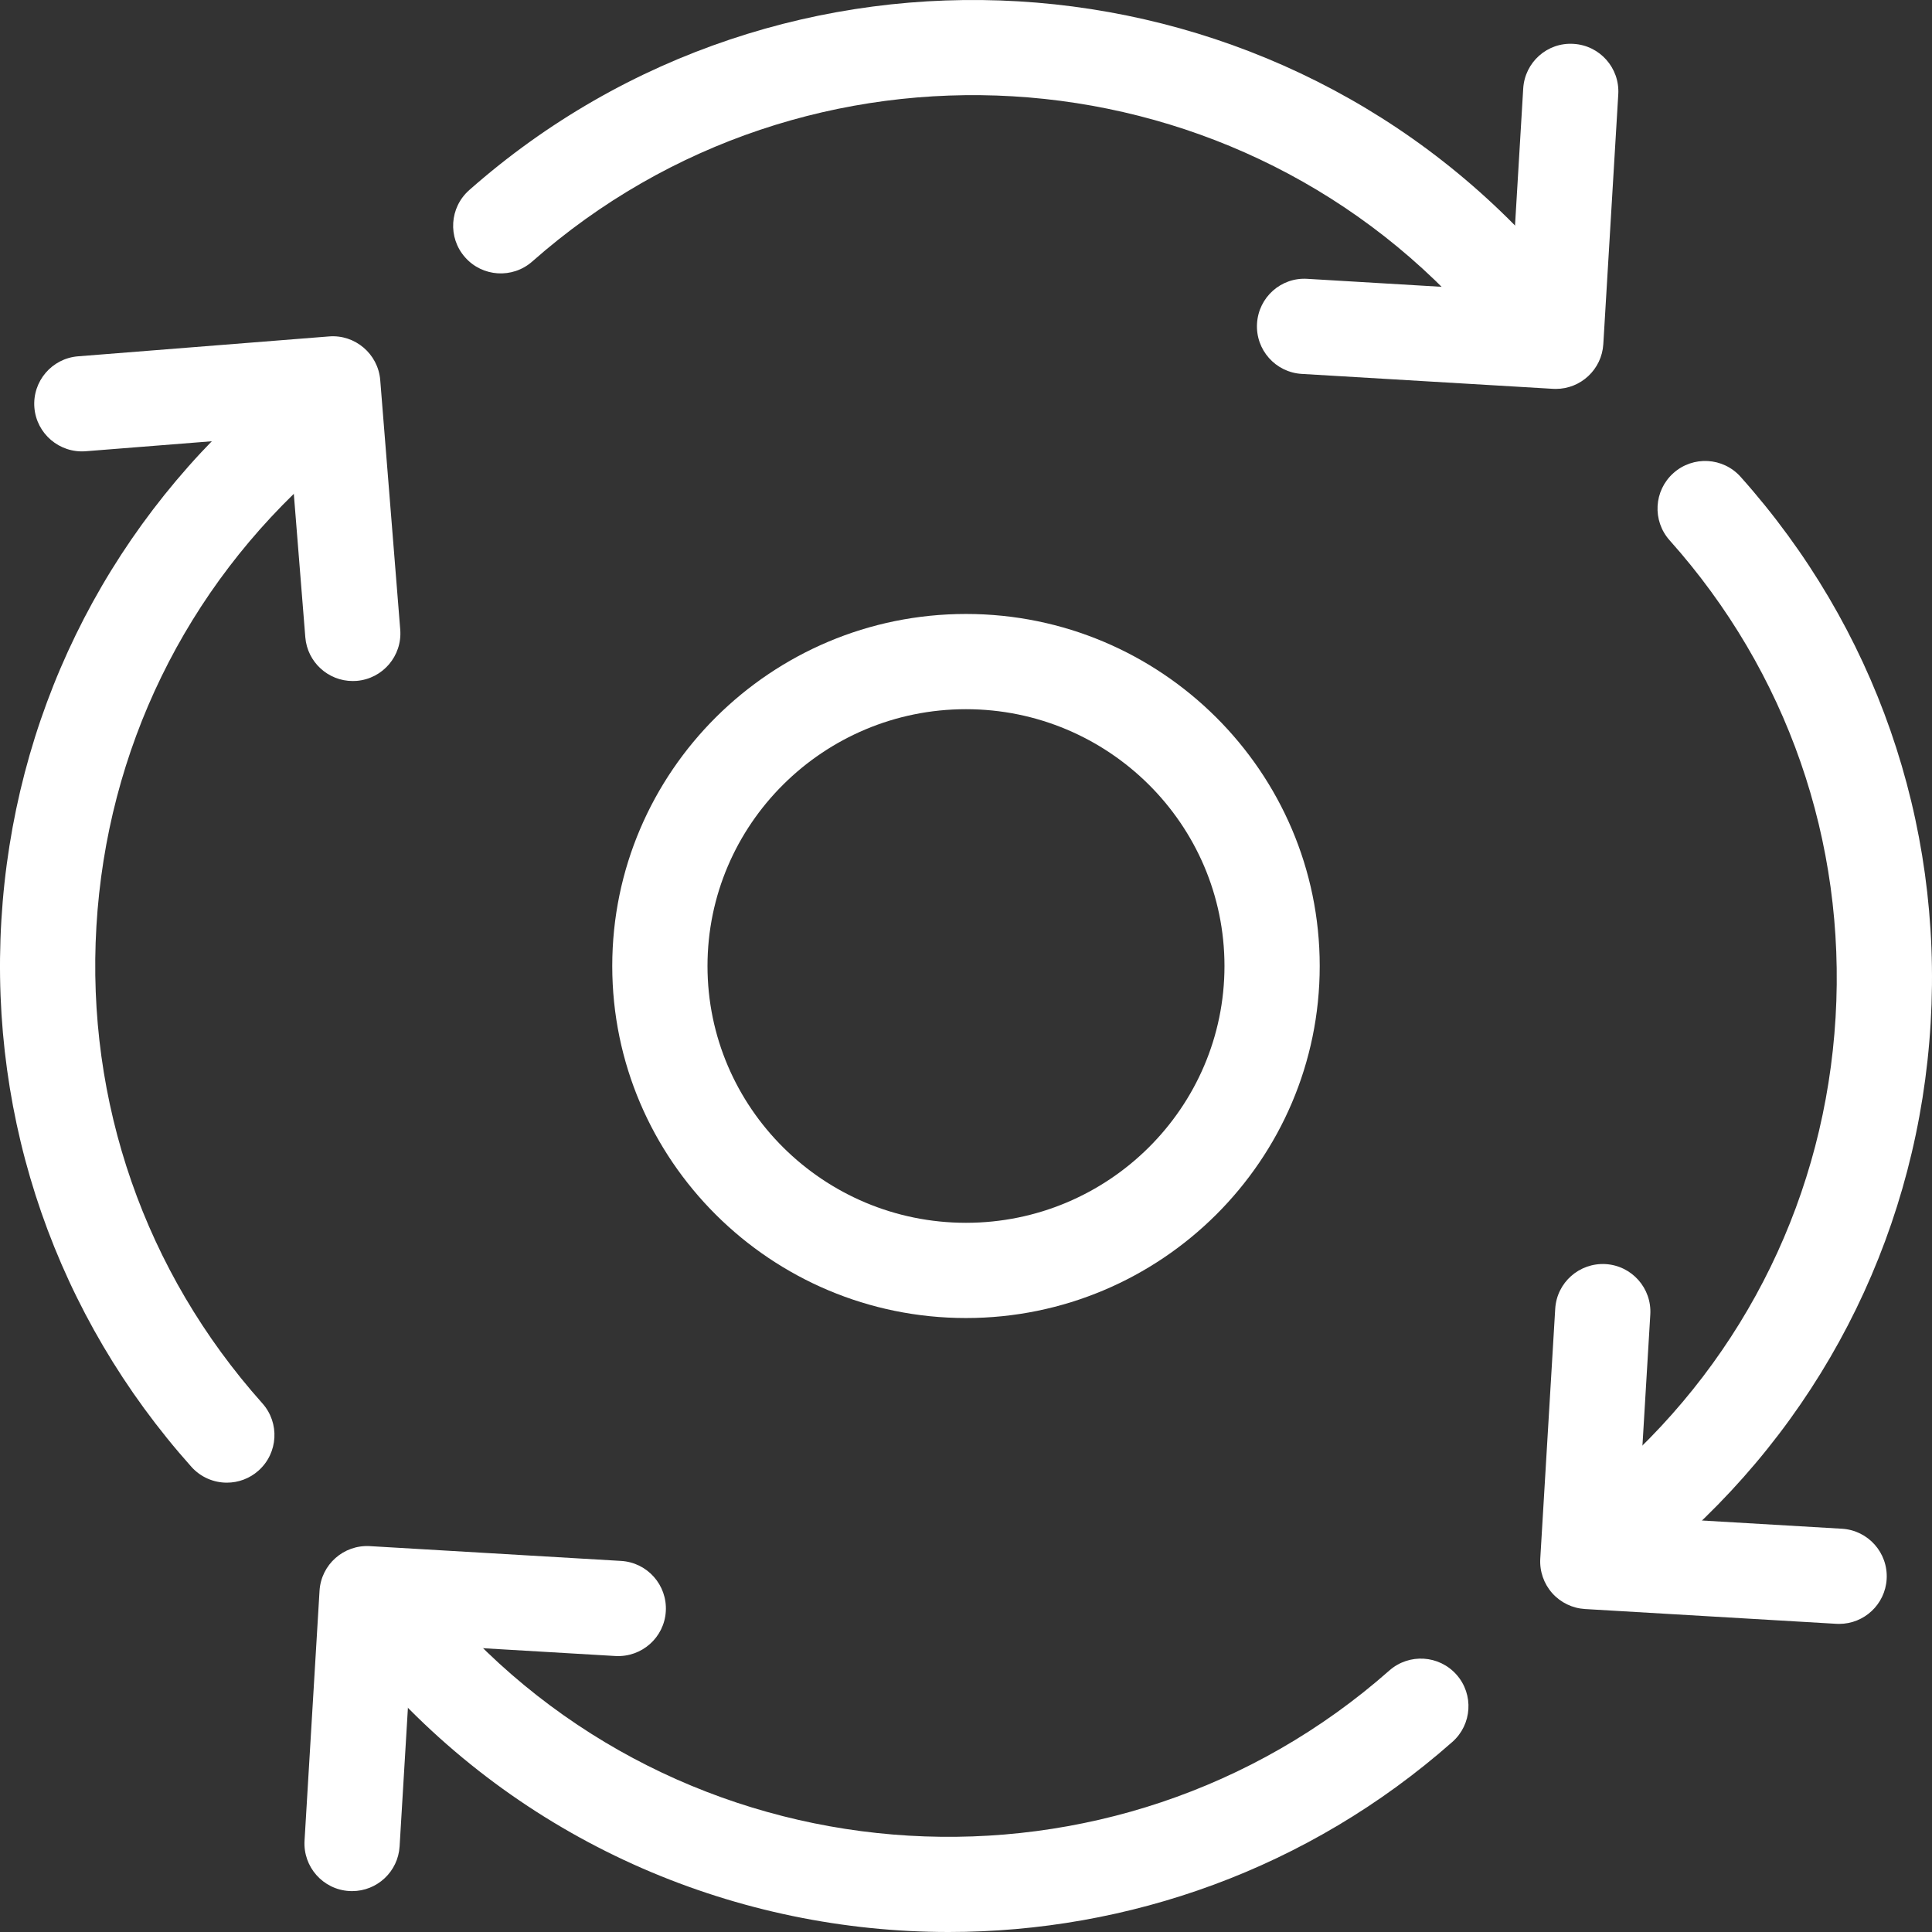 <?xml version="1.0" encoding="utf-8"?>
<!-- Generator: Adobe Illustrator 15.0.0, SVG Export Plug-In . SVG Version: 6.00 Build 0)  -->
<!DOCTYPE svg PUBLIC "-//W3C//DTD SVG 1.1//EN" "http://www.w3.org/Graphics/SVG/1.1/DTD/svg11.dtd">
<svg version="1.1" id="Livello_1" xmlns="http://www.w3.org/2000/svg" xmlns:xlink="http://www.w3.org/1999/xlink" x="0px" y="0px"
	 width="141px" height="141px" viewBox="0 0 141 141" enable-background="new 0 0 141 141" xml:space="preserve">
<rect x="0" y="0" width="141" height="141" fill="#333333" stroke="none"/>
<g>
	<g>
		<g>
			<g>
				<path fill="#FFFFFF" d="M25.742,49.702c-1.793,0-3.314-1.379-3.46-3.197l-1.183-14.749L6.248,32.933
					c-1.904,0.147-3.587-1.277-3.739-3.19c-0.151-1.914,1.276-3.588,3.19-3.739l18.312-1.451c1.901-0.157,3.585,1.274,3.739,3.187
					l1.46,18.209c0.154,1.914-1.273,3.589-3.187,3.743C25.929,49.698,25.835,49.702,25.742,49.702z"/>
			</g>
			<g>
				<path fill="#FFFFFF" d="M16.558,108.207c-0.957,0-1.908-0.392-2.594-1.161C4.148,96.049-0.776,81.89,0.099,67.174
					C0.974,52.447,7.548,38.959,18.61,29.193c1.439-1.271,3.636-1.134,4.904,0.305c1.271,1.439,1.134,3.635-0.305,4.905
					C13.545,42.937,7.802,54.722,7.037,67.586c-0.764,12.855,3.537,25.226,12.111,34.831c1.278,1.432,1.154,3.629-0.278,4.907
					C18.208,107.916,17.381,108.207,16.558,108.207z"/>
			</g>
		</g>
		<g>
			<g>
				<path fill="#FFFFFF" d="M113.545,28.383c-0.068,0-0.139-0.002-0.208-0.006l-18.334-1.089c-1.916-0.113-3.377-1.759-3.264-3.675
					c0.113-1.916,1.752-3.388,3.675-3.263l14.868,0.883l0.884-14.769c0.114-1.916,1.751-3.387,3.676-3.262
					c1.916,0.114,3.376,1.761,3.262,3.677l-1.092,18.236C116.901,26.96,115.37,28.383,113.545,28.383z"/>
			</g>
			<g>
				<path fill="#FFFFFF" d="M109.89,24.285c-0.955,0-1.906-0.392-2.593-1.161C89.547,3.243,58.839,1.431,38.846,19.084
					c-1.44,1.27-3.635,1.134-4.905-0.306c-1.271-1.439-1.134-3.635,0.305-4.905c22.852-20.175,57.948-18.1,78.235,4.622
					c1.278,1.432,1.153,3.629-0.277,4.907C111.541,23.994,110.714,24.285,109.89,24.285z"/>
			</g>
		</g>
		<g>
			<g>
				<path fill="#FFFFFF" d="M134.224,118.514c-0.068,0-0.138-0.002-0.207-0.006l-18.342-1.079c-0.92-0.055-1.781-0.472-2.395-1.162
					c-0.611-0.69-0.924-1.595-0.869-2.515l1.091-18.235c0.114-1.916,1.756-3.369,3.677-3.262c1.916,0.115,3.376,1.761,3.262,3.677
					l-0.884,14.763l14.869,0.874c1.915,0.113,3.377,1.759,3.265,3.675C137.582,117.09,136.05,118.514,134.224,118.514z"/>
			</g>
			<g>
				<path fill="#FFFFFF" d="M120.089,113.524c-0.962,0-1.919-0.397-2.606-1.175c-1.271-1.438-1.134-3.635,0.306-4.906
					c9.666-8.536,15.411-20.324,16.174-33.192c0.763-12.853-3.538-25.218-12.111-34.818c-1.279-1.432-1.155-3.629,0.277-4.907
					c1.43-1.279,3.628-1.157,4.906,0.277c9.814,10.99,14.738,25.146,13.867,39.86c-0.874,14.729-7.448,28.221-18.514,37.992
					C121.728,113.237,120.906,113.524,120.089,113.524z"/>
			</g>
		</g>
		<g>
			<g>
				<path fill="#FFFFFF" d="M25.698,138.016c-0.07,0-0.141-0.002-0.211-0.006c-1.916-0.115-3.376-1.761-3.261-3.678l1.094-18.232
					c0.115-1.914,1.755-3.372,3.674-3.262l18.333,1.08c1.916,0.114,3.377,1.759,3.265,3.675s-1.753,3.37-3.674,3.265l-14.868-0.876
					l-0.886,14.768C29.053,136.594,27.521,138.016,25.698,138.016z"/>
			</g>
			<g>
				<path fill="#FFFFFF" d="M69.235,141c-15.303,0-30.538-6.248-41.473-18.495c-1.279-1.431-1.154-3.628,0.277-4.906
					c1.433-1.28,3.63-1.155,4.907,0.277c17.752,19.879,48.46,21.69,68.45,4.041c1.438-1.269,3.633-1.133,4.905,0.305
					c1.271,1.439,1.134,3.636-0.306,4.906C95.463,136.428,82.324,141,69.235,141z"/>
			</g>
		</g>
	</g>
	<g>
		<path fill="#FFFFFF" d="M70.499,96.192c-14.236,0-25.816-11.525-25.816-25.692s11.58-25.692,25.816-25.692
			S96.315,56.333,96.315,70.5S84.735,96.192,70.499,96.192z M70.499,51.758c-10.402,0-18.865,8.408-18.865,18.742
			s8.463,18.742,18.865,18.742S89.364,80.834,89.364,70.5S80.901,51.758,70.499,51.758z"/>
	</g>
</g>
</svg>
